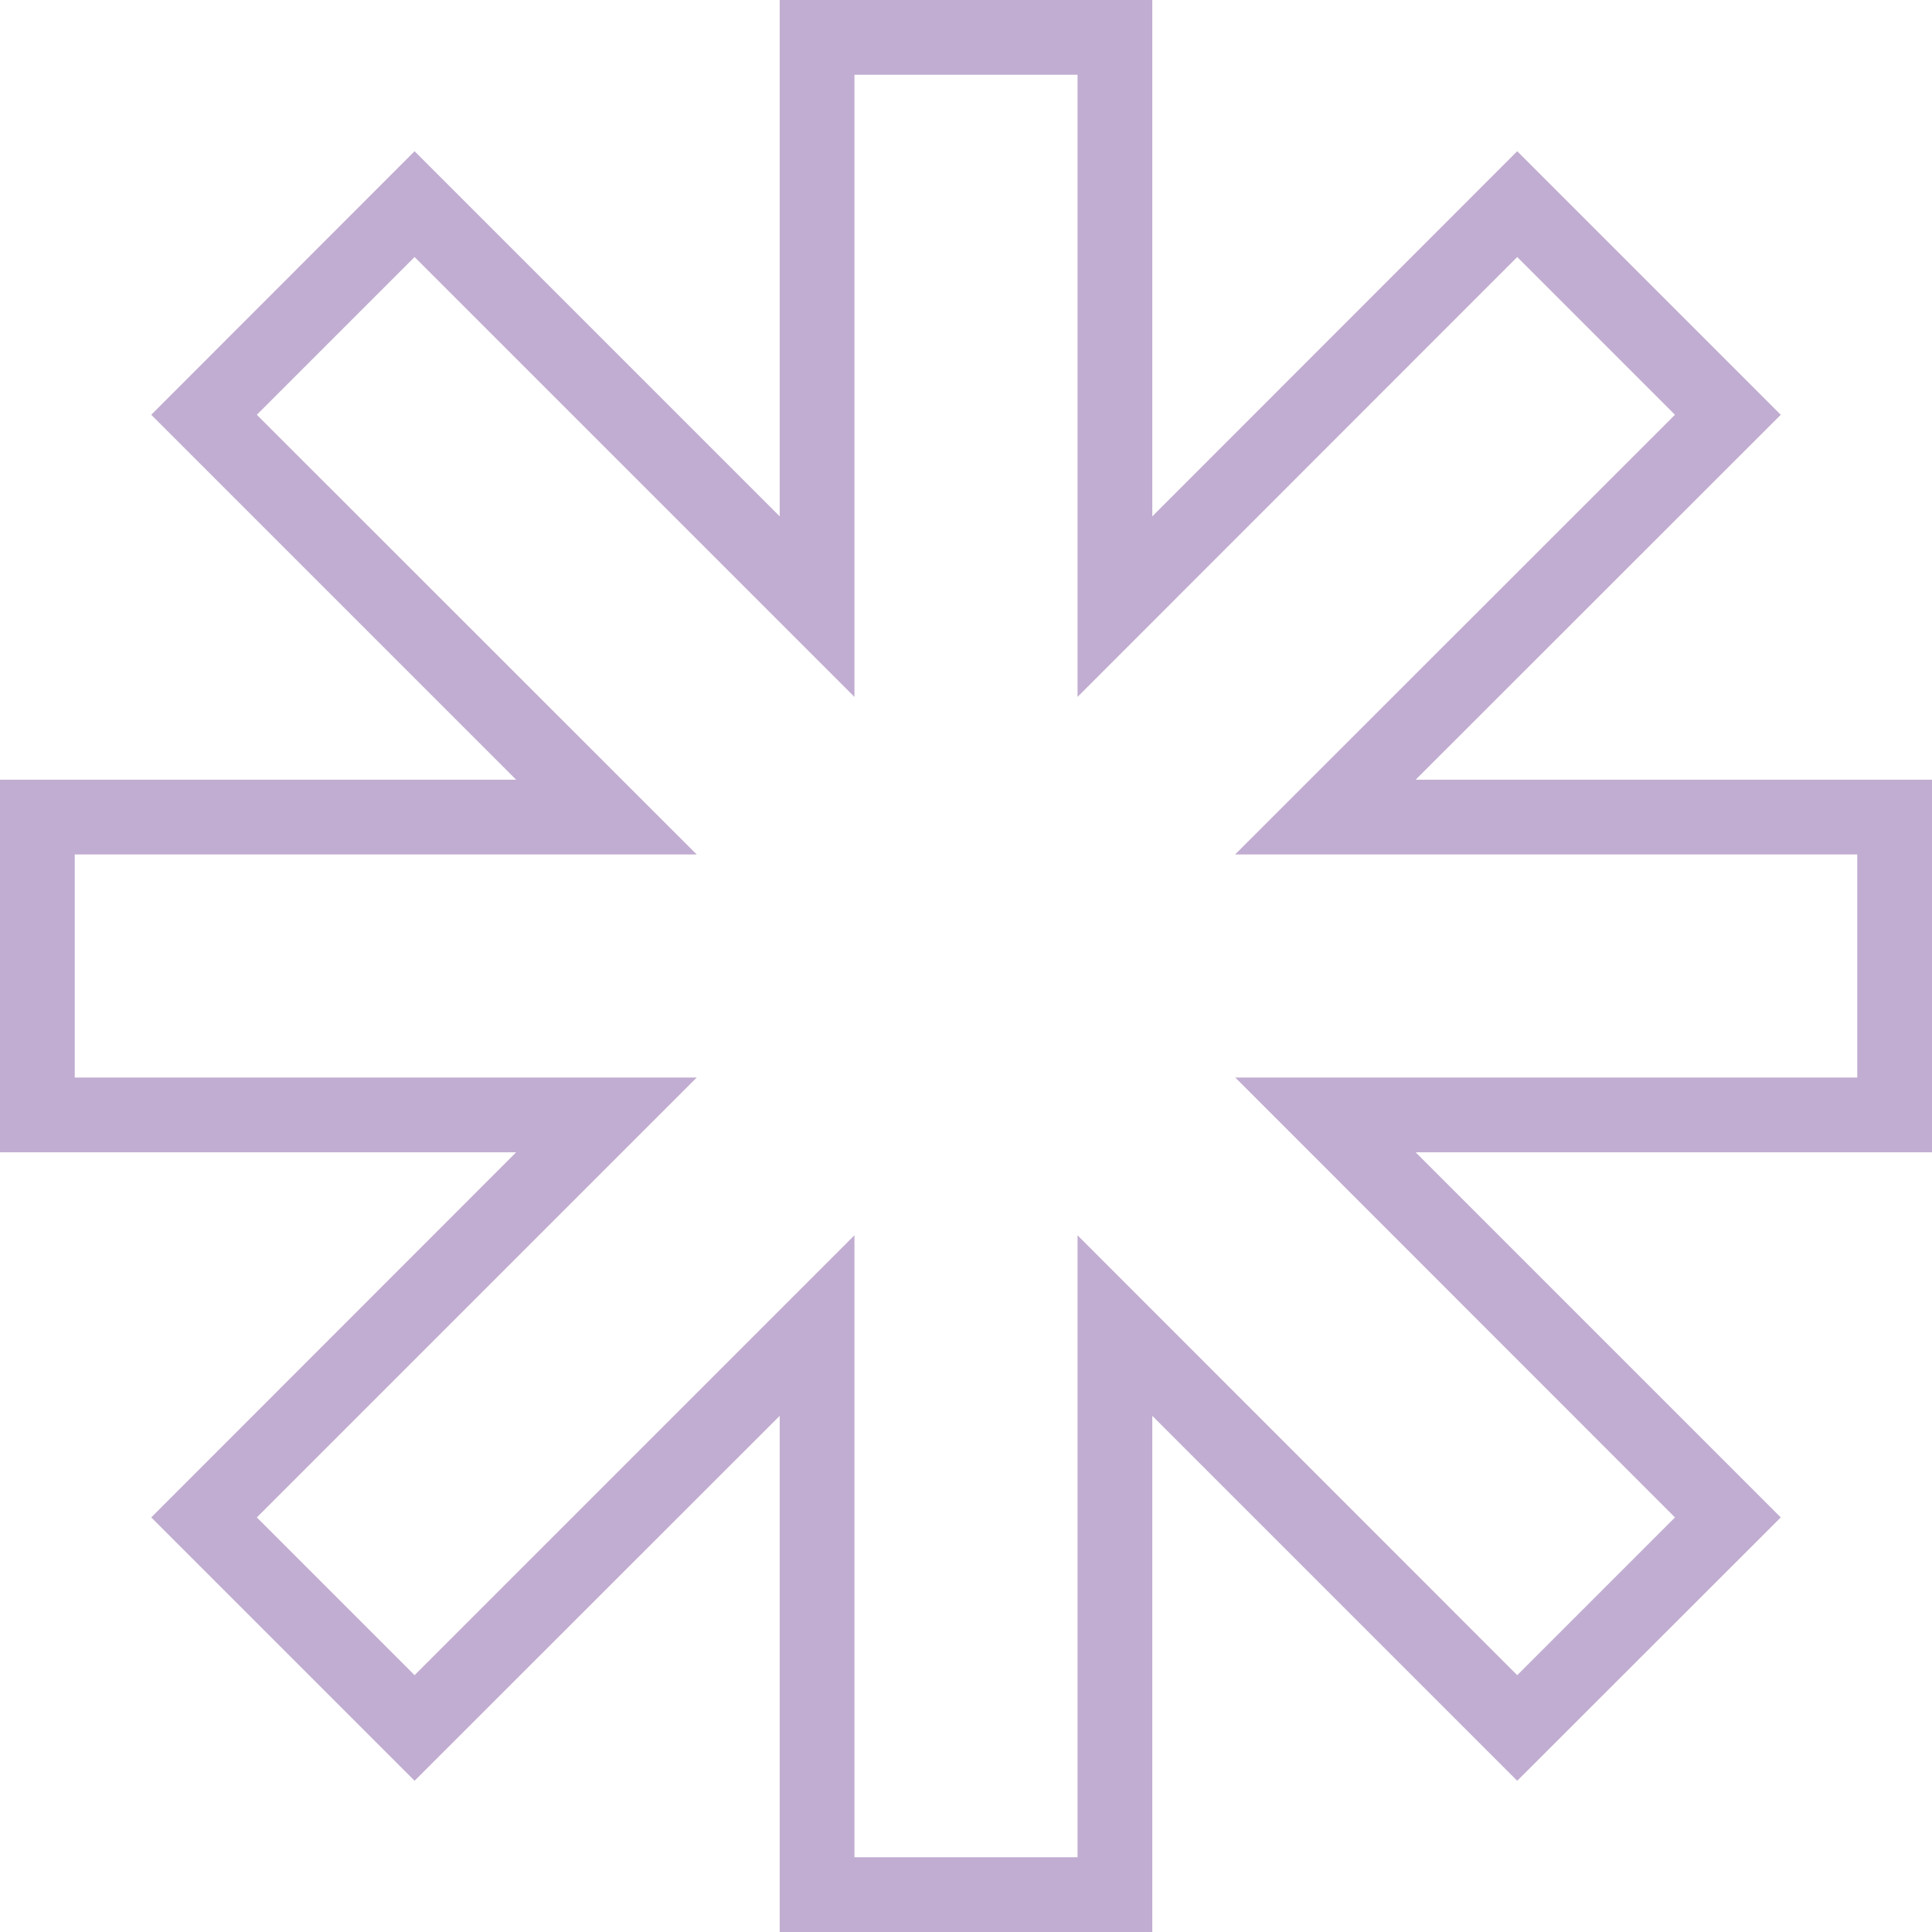 <svg width="80" height="80" viewBox="0 0 80 80" fill="none" xmlns="http://www.w3.org/2000/svg">
<path d="M78.452 33.833V32.286H58.619L73.738 17.175L62.825 6.262L47.714 21.381V0H32.286V21.381L17.167 6.262L6.262 17.175L21.373 32.286H0V47.714H21.373L6.262 62.833L17.167 73.738L32.286 58.627V80H47.714V58.627L62.825 73.738L73.738 62.833L58.619 47.714H80V32.286H78.452V33.833H76.905V44.619H51.151L69.357 62.833L62.825 69.365L44.619 51.151V76.905H35.381V51.151L17.167 69.365L10.635 62.833L28.849 44.619H3.095V35.381H28.849L10.635 17.175L17.167 10.643L35.381 28.857V3.095H44.619V28.857L62.825 10.643L69.357 17.175L51.143 35.381H78.452V33.833H76.905H78.452Z" fill="#845CA5" fill-opacity="0.5"/>
</svg>
